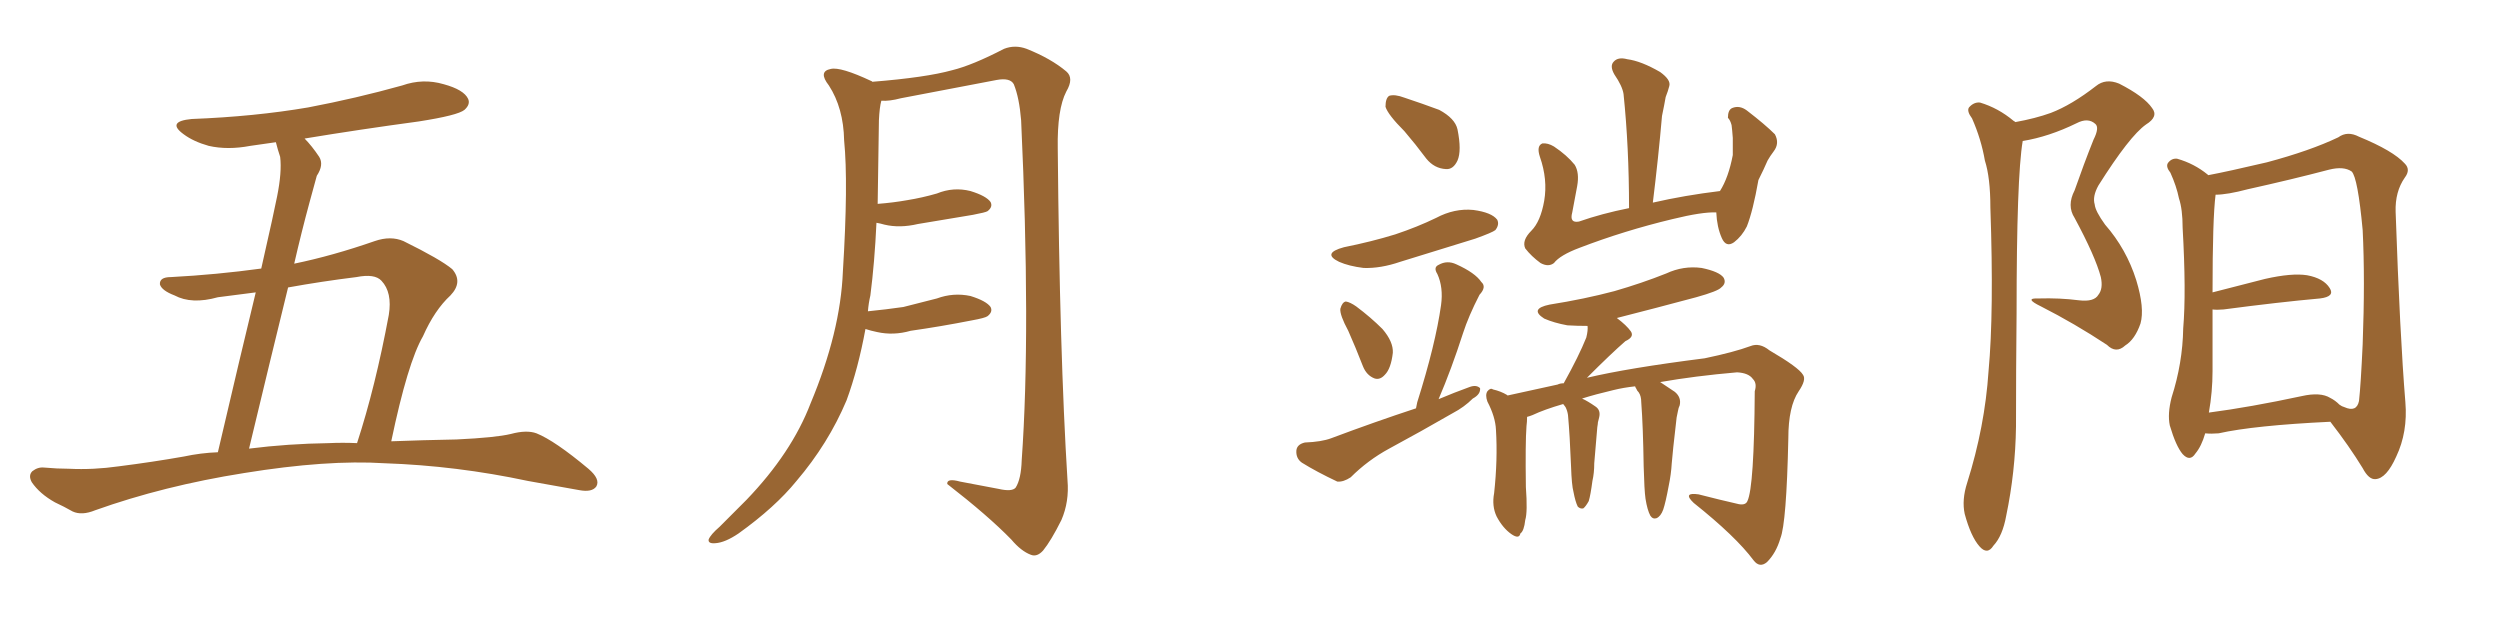 <svg xmlns="http://www.w3.org/2000/svg" xmlns:xlink="http://www.w3.org/1999/xlink" width="600" height="150"><path fill="#996633" padding="10" d="M93.90 105.91L93.90 105.91Q101.51 105.62 109.57 105.47L109.57 105.47Q118.95 105.03 122.61 104.15L122.61 104.15Q126.42 103.13 128.76 104.00L128.76 104.00Q133.15 105.76 141.21 112.50L141.21 112.50Q144.14 114.99 143.12 116.75L143.12 116.75Q142.09 118.21 139.01 117.63L139.01 117.63Q132.57 116.46 126.71 115.43L126.71 115.43Q109.57 111.77 92.29 111.18L92.29 111.18Q78.52 110.30 58.59 113.53L58.59 113.53Q39.26 116.60 22.85 122.46L22.85 122.46Q19.63 123.78 17.43 122.75L17.43 122.75Q15.38 121.58 13.18 120.56L13.18 120.56Q9.52 118.51 7.62 115.72L7.62 115.72Q6.74 114.11 7.76 113.09L7.76 113.09Q9.08 112.06 10.55 112.21L10.55 112.21Q13.77 112.50 16.55 112.50L16.55 112.50Q22.41 112.79 28.56 111.91L28.56 111.91Q36.62 110.89 44.09 109.57L44.09 109.57Q48.19 108.69 52.29 108.54L52.29 108.54Q57.86 84.67 61.38 70.17L61.38 70.17Q56.84 70.75 52.29 71.34L52.29 71.34Q46.00 73.10 41.89 70.90L41.89 70.90Q38.82 69.73 38.38 68.26L38.38 68.26Q38.23 66.50 41.02 66.50L41.02 66.50Q52.00 65.92 62.70 64.45L62.70 64.45Q65.92 50.24 66.50 47.17L66.50 47.17Q67.68 41.31 67.24 37.65L67.24 37.65Q66.65 35.89 66.21 34.13L66.21 34.13Q63.13 34.57 60.06 35.01L60.06 35.01Q54.64 36.04 50.10 35.01L50.10 35.01Q46.44 33.98 44.09 32.23L44.09 32.23Q39.84 29.15 46.00 28.56L46.00 28.56Q61.08 27.98 73.97 25.78L73.97 25.78Q85.55 23.58 96.53 20.51L96.53 20.51Q101.51 18.75 106.49 20.21L106.49 20.21Q111.33 21.53 112.35 23.73L112.35 23.73Q112.94 25.05 111.47 26.37L111.47 26.37Q109.86 27.69 100.49 29.15L100.49 29.15Q86.43 31.05 73.10 33.25L73.10 33.25Q74.85 35.01 76.61 37.65L76.61 37.65Q77.78 39.55 76.03 42.19L76.03 42.19Q75.29 44.97 74.27 48.63L74.27 48.63Q72.36 55.66 70.61 63.28L70.61 63.28Q79.83 61.38 89.94 57.86L89.94 57.86Q93.75 56.54 96.83 57.86L96.83 57.86Q105.76 62.26 108.54 64.60L108.54 64.60Q111.18 67.68 108.11 70.90L108.11 70.90Q104.30 74.41 101.51 80.71L101.51 80.71Q97.85 87.01 93.90 105.91ZM85.55 66.50L85.55 66.50L85.55 66.50Q77.20 67.53 69.14 68.99L69.14 68.99Q64.75 86.87 59.77 107.67L59.77 107.67Q69.14 106.49 78.96 106.35L78.96 106.35Q82.18 106.20 85.69 106.35L85.69 106.35Q90.09 92.87 93.31 75.59L93.31 75.59Q94.19 70.17 91.55 67.38L91.55 67.38Q89.94 65.63 85.55 66.50ZM207.71 78.96L207.71 78.96L207.71 78.96Q205.96 88.48 203.17 96.09L203.17 96.09Q198.78 106.49 191.16 115.43L191.16 115.43Q186.04 121.73 177.25 128.03L177.25 128.03Q174.02 130.22 171.68 130.37L171.68 130.37Q169.92 130.52 170.07 129.49L170.07 129.49Q170.51 128.32 172.71 126.42L172.71 126.42Q175.63 123.49 179.15 119.97L179.15 119.97Q189.99 108.69 194.53 96.83L194.53 96.83Q201.71 79.69 202.29 65.19L202.29 65.19Q203.61 43.95 202.59 33.69L202.59 33.69Q202.44 25.93 198.93 20.51L198.93 20.51Q196.29 17.14 199.37 16.55L199.37 16.55Q201.71 15.97 209.18 19.48L209.18 19.48Q209.33 19.48 209.33 19.63L209.33 19.63Q222.22 18.60 228.52 16.85L228.52 16.85Q233.35 15.67 240.97 11.72L240.97 11.72Q243.60 10.69 246.39 11.72L246.39 11.72Q252.25 14.06 255.91 17.14L255.91 17.14Q257.81 18.75 255.91 21.97L255.91 21.97Q253.71 26.22 253.86 35.60L253.86 35.60Q254.30 84.81 256.20 115.28L256.20 115.28Q256.64 120.41 254.74 124.80L254.74 124.80Q252.25 129.79 250.34 132.13L250.34 132.13Q248.88 133.74 247.41 133.15L247.41 133.15Q245.07 132.28 242.72 129.49L242.72 129.49Q237.16 123.78 227.34 116.16L227.34 116.16Q227.20 114.70 230.42 115.58L230.42 115.58Q235.11 116.46 239.65 117.33L239.65 117.33Q242.87 118.07 243.75 117.04L243.75 117.04Q245.07 114.99 245.21 110.45L245.21 110.45Q247.41 79.54 245.07 28.86L245.07 28.86Q244.63 23.44 243.31 20.21L243.31 20.21Q242.43 18.60 239.21 19.19L239.21 19.19Q227.78 21.39 216.21 23.58L216.21 23.58Q213.43 24.32 211.52 24.17L211.52 24.17Q211.08 25.78 210.94 28.86L210.94 28.86Q210.79 39.55 210.64 48.93L210.64 48.93Q214.45 48.63 217.68 48.05L217.68 48.05Q221.34 47.46 224.85 46.44L224.85 46.44Q228.81 44.82 232.91 45.85L232.91 45.85Q236.72 47.02 237.74 48.49L237.74 48.49Q238.33 49.66 237.01 50.68L237.01 50.68Q236.57 50.98 233.50 51.56L233.50 51.56Q226.61 52.73 220.31 53.76L220.31 53.76Q215.92 54.79 212.26 53.91L212.26 53.91Q211.23 53.61 210.35 53.47L210.35 53.47Q209.91 62.99 208.89 70.90L208.89 70.90Q208.45 72.80 208.30 74.71L208.30 74.71Q212.70 74.27 216.80 73.68L216.80 73.68Q220.90 72.66 224.85 71.63L224.85 71.63Q228.81 70.17 232.91 71.04L232.91 71.04Q236.72 72.22 237.74 73.68L237.74 73.68Q238.33 74.85 237.01 75.88L237.01 75.88Q236.43 76.32 233.20 76.90L233.20 76.90Q225.73 78.37 218.55 79.39L218.55 79.39Q214.45 80.57 210.50 79.69L210.50 79.69Q209.03 79.39 207.71 78.96ZM337.06 31.49L337.06 31.49Q333.11 27.54 332.52 25.63L332.52 25.63Q332.52 23.58 333.40 23.00L333.40 23.00Q334.72 22.56 337.06 23.44L337.06 23.44Q341.46 24.90 345.41 26.37L345.41 26.37Q349.22 28.42 349.80 31.05L349.80 31.05Q350.83 36.18 349.80 38.53L349.80 38.53Q348.78 40.72 347.02 40.58L347.02 40.58Q344.24 40.43 342.33 38.09L342.33 38.09Q339.70 34.57 337.06 31.49ZM322.56 59.33L322.56 59.33Q329.15 58.01 334.86 56.25L334.86 56.25Q340.14 54.49 344.68 52.29L344.68 52.29Q349.07 49.95 353.61 50.39L353.61 50.39Q358.01 50.98 359.33 52.73L359.33 52.73Q359.91 53.91 358.89 55.22L358.89 55.22Q358.15 55.81 354.05 57.28L354.05 57.28Q344.97 60.06 336.04 62.84L336.04 62.84Q331.35 64.45 327.25 64.31L327.25 64.31Q323.73 63.87 321.39 62.84L321.39 62.84Q317.14 60.79 322.56 59.33ZM323.58 79.39L323.58 79.39Q321.53 75.59 321.68 74.12L321.68 74.12Q322.12 72.51 323.00 72.36L323.00 72.36Q324.02 72.51 325.49 73.54L325.49 73.54Q329.00 76.17 331.79 78.96L331.79 78.96Q334.42 82.03 334.28 84.67L334.28 84.67Q333.84 88.48 332.37 89.94L332.37 89.94Q331.20 91.26 329.88 90.82L329.88 90.82Q327.98 90.09 327.10 87.89L327.10 87.89Q325.34 83.35 323.58 79.39ZM339.84 98.00L339.84 98.00Q339.99 97.12 340.14 96.53L340.14 96.53Q344.53 82.62 345.85 73.24L345.85 73.24Q346.44 68.99 344.97 65.77L344.97 65.77Q343.95 64.16 345.26 63.57L345.26 63.57Q347.31 62.40 349.51 63.43L349.51 63.43Q354.05 65.48 355.52 67.68L355.52 67.68Q356.84 68.85 355.08 70.75L355.08 70.75Q352.44 75.88 351.12 79.98L351.12 79.98Q348.34 88.62 345.26 95.80L345.26 95.80Q349.07 94.19 352.73 92.87L352.73 92.87Q354.35 92.29 355.22 93.16L355.22 93.16Q355.37 94.63 353.47 95.65L353.47 95.65Q351.42 97.71 348.63 99.17L348.63 99.17Q341.02 103.56 333.40 107.67L333.40 107.67Q328.27 110.45 324.17 114.55L324.17 114.55Q322.41 115.72 320.95 115.58L320.95 115.58Q315.97 113.23 312.45 111.04L312.45 111.04Q310.99 110.01 311.13 108.11L311.13 108.11Q311.28 106.64 313.18 106.20L313.18 106.20Q317.14 106.05 319.48 105.18L319.48 105.18Q330.03 101.22 339.84 98.00ZM411.91 50.98L411.91 50.98Q408.54 50.83 401.37 52.59L401.37 52.59Q389.79 55.37 379.10 59.47L379.10 59.47Q374.41 61.23 372.95 63.13L372.95 63.13Q371.63 64.16 369.73 63.13L369.73 63.13Q367.53 61.52 366.06 59.62L366.06 59.62Q365.19 57.71 367.53 55.37L367.53 55.37Q369.73 53.17 370.61 48.19L370.61 48.19Q371.48 43.07 369.58 37.65L369.58 37.65Q368.70 35.01 370.17 34.42L370.17 34.42Q371.48 34.28 372.95 35.16L372.95 35.16Q376.03 37.21 377.93 39.55L377.93 39.55Q379.10 41.46 378.52 44.68L378.52 44.68Q377.93 47.90 377.34 50.98L377.34 50.98Q376.61 53.61 378.96 53.17L378.96 53.17Q384.38 51.27 390.97 49.95L390.97 49.95Q390.97 35.30 389.65 22.56L389.65 22.56Q389.36 20.65 387.45 17.87L387.45 17.87Q386.28 15.82 387.30 14.79L387.30 14.79Q388.33 13.62 390.53 14.21L390.53 14.21Q393.90 14.65 398.44 17.29L398.44 17.29Q401.07 19.19 400.63 20.65L400.63 20.65Q400.34 21.83 399.76 23.29L399.76 23.29Q399.46 25.05 398.88 27.83L398.88 27.83Q398.00 37.94 396.68 48.63L396.68 48.63Q404.30 46.88 412.79 45.85L412.79 45.85Q414.84 42.63 415.87 37.21L415.87 37.21Q415.87 35.01 415.87 33.11L415.87 33.11Q415.72 31.05 415.58 30.03L415.58 30.03Q415.28 28.86 414.70 28.27L414.70 28.27Q414.70 26.37 415.72 25.93L415.72 25.93Q417.48 25.20 419.24 26.51L419.24 26.51Q423.63 29.88 425.98 32.23L425.98 32.23Q427.15 34.42 425.68 36.33L425.68 36.33Q424.80 37.50 424.22 38.53L424.22 38.53Q423.34 40.58 422.02 43.21L422.02 43.21Q420.70 50.68 419.24 54.35L419.24 54.35Q418.07 56.69 416.16 58.15L416.16 58.15Q414.26 59.47 413.23 57.13L413.23 57.13Q412.06 54.49 411.91 50.98ZM394.92 119.68L394.92 119.68L394.92 119.68Q394.63 117.63 394.48 111.91L394.48 111.91Q394.34 102.39 393.90 96.53L393.90 96.53Q393.90 95.07 393.31 94.19L393.31 94.19Q392.87 93.75 392.72 93.31L392.72 93.31Q392.43 92.87 392.43 92.72L392.43 92.72Q389.65 93.02 387.30 93.60L387.30 93.60Q382.91 94.63 379.69 95.65L379.69 95.65Q381.01 96.24 382.91 97.56L382.91 97.56Q384.23 98.44 383.79 100.20L383.79 100.20Q383.64 100.78 383.50 101.37L383.50 101.37Q383.50 101.66 383.35 102.54L383.35 102.54Q382.76 109.42 382.62 111.18L382.62 111.18Q382.62 113.53 382.18 115.43L382.18 115.43Q381.74 118.80 381.30 120.26L381.30 120.26Q380.57 121.58 379.98 122.02L379.98 122.02Q379.25 122.17 378.66 121.58L378.66 121.58Q378.08 120.41 377.64 118.07L377.64 118.07Q377.20 116.46 377.05 111.91L377.05 111.91Q376.76 104.44 376.32 99.61L376.32 99.61Q376.17 98.58 375.73 97.71L375.73 97.71Q375.44 97.27 375.29 97.12L375.29 97.12Q375.15 96.97 375.15 96.97L375.15 96.97Q370.61 98.29 367.82 99.61L367.82 99.61Q367.09 99.90 366.50 100.05L366.50 100.05Q366.50 101.22 366.36 102.25L366.36 102.25Q366.06 106.20 366.21 116.89L366.21 116.89Q366.65 122.90 366.06 124.80L366.06 124.80Q365.77 127.44 364.89 128.03L364.89 128.03Q364.60 129.49 362.70 128.17L362.70 128.17Q360.64 126.71 359.18 123.93L359.18 123.93Q358.01 121.44 358.59 118.36L358.59 118.36Q359.47 110.30 359.03 103.13L359.03 103.13Q358.89 100.05 356.98 96.39L356.98 96.39Q356.40 94.78 356.98 93.90L356.98 93.90Q357.71 93.02 358.30 93.46L358.30 93.46Q360.21 93.90 361.67 94.78L361.67 94.78Q361.67 94.78 361.82 94.92L361.82 94.92Q367.09 93.75 373.83 92.29L373.83 92.29Q374.41 91.99 375.29 91.99L375.29 91.99Q378.96 85.40 380.71 81.01L380.71 81.01Q381.15 79.25 381.01 78.22L381.01 78.22Q378.52 78.22 376.17 78.08L376.17 78.08Q372.95 77.49 370.61 76.46L370.61 76.46Q366.94 74.12 371.92 73.10L371.92 73.10Q380.27 71.78 387.45 69.87L387.45 69.87Q394.04 67.97 399.90 65.63L399.90 65.63Q404.00 63.72 408.40 64.31L408.40 64.31Q412.65 65.19 413.67 66.65L413.67 66.65Q414.40 67.97 413.09 68.99L413.09 68.99Q412.35 69.87 407.08 71.34L407.08 71.34Q397.27 73.97 388.04 76.32L388.04 76.32Q390.38 78.08 391.41 79.54L391.41 79.54Q392.29 80.86 390.09 81.88L390.09 81.88Q386.72 84.81 380.86 90.67L380.86 90.67Q390.67 88.33 409.13 85.99L409.13 85.99Q416.16 84.52 420.12 83.06L420.12 83.06Q422.31 82.18 424.66 84.08L424.66 84.08Q431.69 88.18 432.71 89.94L432.71 89.94Q433.59 91.11 431.69 93.90L431.69 93.90Q429.20 97.56 429.20 105.18L429.20 105.18Q428.76 125.54 427.29 129.20L427.29 129.20Q426.27 132.71 424.07 134.91L424.07 134.91Q422.31 136.38 420.85 134.47L420.85 134.47Q416.60 128.76 406.49 120.70L406.49 120.70Q403.71 118.07 407.67 118.65L407.67 118.65Q412.79 119.97 417.33 121.00L417.33 121.00Q418.95 121.29 419.38 120.26L419.38 120.26Q421.00 116.89 421.14 93.90L421.14 93.90Q421.73 91.99 420.70 90.97L420.70 90.97Q419.68 89.50 416.89 89.36L416.89 89.36Q406.79 90.23 398.44 91.70L398.44 91.70Q399.76 92.58 401.95 94.04L401.95 94.04Q403.56 95.36 403.13 97.27L403.13 97.27Q402.83 97.85 402.69 98.73L402.69 98.73Q402.54 99.32 402.39 100.20L402.39 100.20Q401.37 108.98 401.22 111.18L401.22 111.18Q401.07 113.82 400.49 116.60L400.49 116.60Q399.76 120.56 399.17 122.31L399.17 122.31Q398.58 123.93 397.56 124.37L397.56 124.37Q396.68 124.66 396.09 123.78L396.09 123.78Q395.36 122.46 394.92 119.68ZM483.69 29.30L483.69 29.30Q488.53 28.42 492.19 27.10L492.19 27.10Q497.17 25.20 503.03 20.65L503.03 20.65Q505.37 18.75 508.59 20.07L508.59 20.07Q514.60 23.14 516.50 25.93L516.50 25.93Q518.12 27.98 515.04 29.88L515.04 29.88Q511.08 32.67 503.61 44.53L503.61 44.53Q502.15 47.17 502.73 49.07L502.73 49.07Q502.88 50.68 505.22 53.91L505.22 53.91Q510.35 59.77 512.70 67.24L512.70 67.24Q514.75 73.97 513.72 77.64L513.72 77.64Q512.40 81.45 510.06 82.91L510.06 82.91Q507.86 84.96 505.66 82.76L505.66 82.76Q497.90 77.64 489.84 73.54L489.84 73.54Q485.60 71.48 489.26 71.63L489.26 71.63Q494.38 71.48 498.93 72.07L498.93 72.07Q502.59 72.51 503.61 70.75L503.61 70.75Q504.79 69.29 504.20 66.50L504.20 66.50Q502.88 61.52 497.90 52.29L497.90 52.29Q496.00 49.37 497.90 45.70L497.90 45.70Q500.10 39.40 502.44 33.54L502.44 33.54Q503.91 30.62 502.88 29.74L502.88 29.74Q501.12 28.13 498.34 29.59L498.34 29.59Q491.75 32.81 485.45 33.84L485.45 33.84Q483.98 42.48 483.98 75.15L483.98 75.15Q483.84 88.62 483.84 102.39L483.84 102.39Q483.69 113.23 481.49 123.78L481.49 123.78Q480.62 128.61 478.42 130.96L478.42 130.96Q476.95 133.30 475.05 131.10L475.05 131.10Q473.00 128.76 471.53 123.34L471.53 123.34Q470.80 119.97 472.12 115.87L472.12 115.87Q476.37 102.39 477.25 89.06L477.25 89.06Q478.56 75 477.69 49.80L477.69 49.80Q477.69 42.63 476.37 38.53L476.37 38.53Q475.49 33.40 473.29 28.42L473.29 28.42Q471.97 26.66 472.56 25.78L472.56 25.78Q473.73 24.46 475.20 24.61L475.20 24.61Q479.59 25.93 483.25 29.00L483.25 29.00Q483.54 29.15 483.69 29.30ZM529.25 104.00L529.25 104.00Q528.37 107.08 526.90 108.84L526.90 108.84Q525.59 110.89 523.83 108.98L523.83 108.98Q522.22 107.08 520.75 102.10L520.75 102.10Q520.17 99.32 521.19 95.36L521.19 95.36Q523.83 87.16 523.97 78.81L523.97 78.81Q524.71 70.17 523.83 54.64L523.83 54.64Q523.83 50.24 522.95 47.61L522.95 47.61Q522.36 44.68 520.90 41.46L520.90 41.46Q519.73 39.99 520.31 39.11L520.31 39.11Q521.19 37.94 522.51 38.09L522.51 38.09Q526.61 39.26 529.83 41.89L529.83 41.89Q529.83 41.89 529.98 42.04L529.98 42.04Q534.67 41.16 544.04 38.96L544.04 38.96Q554.44 36.18 561.18 32.96L561.18 32.96Q563.38 31.35 566.16 32.81L566.16 32.81Q574.37 36.18 577.15 39.26L577.15 39.26Q578.61 40.72 577.15 42.63L577.15 42.63Q574.80 46.00 574.95 50.83L574.95 50.83Q575.98 80.57 577.29 96.53L577.29 96.53Q577.88 103.71 575.10 109.57L575.10 109.57Q572.75 114.84 570.12 114.99L570.12 114.99Q568.51 115.14 567.04 112.35L567.04 112.35Q563.82 107.08 559.28 101.22L559.28 101.22Q540.97 102.10 532.47 104.00L532.47 104.00Q530.71 104.15 529.25 104.00ZM559.28 95.51L559.28 95.51L559.28 95.51Q560.45 96.09 561.47 97.12L561.47 97.12Q562.06 97.56 562.65 97.71L562.65 97.71Q565.58 99.02 566.16 96.24L566.16 96.24Q566.60 92.29 567.04 82.62L567.04 82.62Q567.63 67.09 567.04 55.22L567.04 55.22Q565.87 42.63 564.40 41.16L564.40 41.16Q562.50 39.84 558.98 40.72L558.98 40.72Q550.05 43.07 539.50 45.41L539.50 45.41Q534.52 46.73 531.74 46.73L531.74 46.73Q531.01 52.44 531.01 70.17L531.01 70.17Q536.87 68.70 543.60 66.94L543.60 66.94Q550.05 65.48 553.71 66.06L553.71 66.06Q557.67 66.80 559.13 69.14L559.13 69.14Q560.45 71.19 556.79 71.63L556.79 71.63Q546.97 72.51 533.64 74.27L533.64 74.27Q532.03 74.41 531.01 74.27L531.01 74.27Q531.01 81.59 531.01 89.06L531.01 89.06Q531.01 94.04 530.13 99.02L530.13 99.02Q540.09 97.71 552.39 95.07L552.39 95.07Q556.93 94.04 559.28 95.51Z"/></svg>